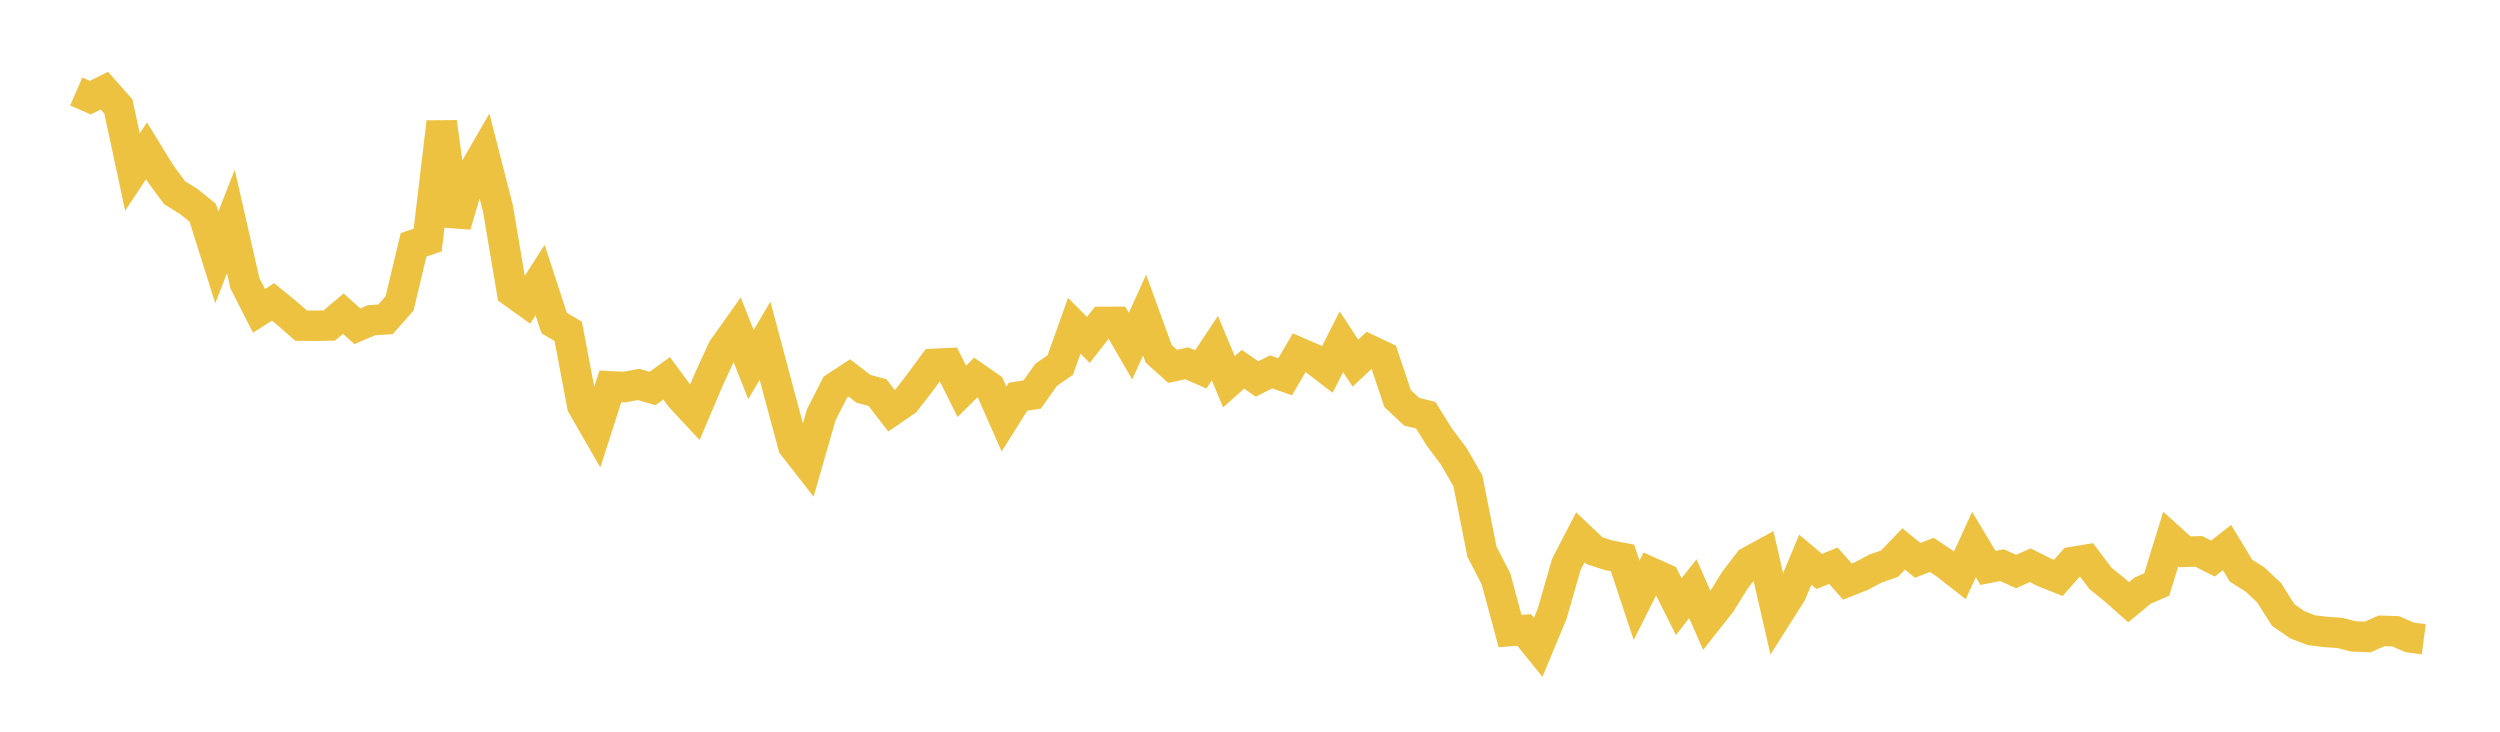 <svg width="164" height="48" xmlns="http://www.w3.org/2000/svg" xmlns:xlink="http://www.w3.org/1999/xlink"><path fill="none" stroke="rgb(237,194,64)" stroke-width="2" d="M5,6.003L5.922,6.403L6.844,5.945L7.766,6.986L8.689,11.286L9.611,9.892L10.533,11.396L11.455,12.645L12.377,13.214L13.299,13.958L14.222,16.889L15.144,14.529L16.066,18.581L16.988,20.392L17.91,19.806L18.832,20.556L19.754,21.361L20.677,21.37L21.599,21.354L22.521,20.574L23.443,21.403L24.365,21.006L25.287,20.949L26.21,19.907L27.132,16.06L28.054,15.748L28.976,8.011L29.898,14.784L30.82,11.668L31.743,10.07L32.665,13.675L33.587,19.146L34.509,19.807L35.431,18.374L36.353,21.194L37.275,21.735L38.198,26.607L39.12,28.209L40.042,25.344L40.964,25.39L41.886,25.219L42.808,25.485L43.731,24.816L44.653,26.066L45.575,27.057L46.497,24.891L47.419,22.889L48.341,21.59L49.263,23.913L50.186,22.351L51.108,25.81L52.03,29.236L52.952,30.42L53.874,27.214L54.796,25.396L55.719,24.793L56.641,25.505L57.563,25.754L58.485,26.949L59.407,26.315L60.329,25.131L61.251,23.871L62.174,23.828L63.096,25.672L64.018,24.757L64.94,25.4L65.862,27.49L66.784,26.023L67.707,25.882L68.629,24.583L69.551,23.949L70.473,21.37L71.395,22.299L72.317,21.118L73.24,21.114L74.162,22.706L75.084,20.668L76.006,23.204L76.928,24.035L77.85,23.831L78.772,24.232L79.695,22.837L80.617,25.045L81.539,24.222L82.461,24.862L83.383,24.396L84.305,24.717L85.228,23.136L86.15,23.536L87.072,24.241L87.994,22.417L88.916,23.821L89.838,22.958L90.76,23.395L91.683,26.145L92.605,27.011L93.527,27.237L94.449,28.714L95.371,29.941L96.293,31.542L97.216,36.189L98.138,37.977L99.06,41.396L99.982,41.324L100.904,42.466L101.826,40.245L102.749,37.032L103.671,35.25L104.593,36.123L105.515,36.425L106.437,36.599L107.359,39.382L108.281,37.547L109.204,37.961L110.126,39.798L111.048,38.617L111.97,40.707L112.892,39.536L113.814,38.056L114.737,36.855L115.659,36.35L116.581,40.376L117.503,38.922L118.425,36.714L119.347,37.488L120.269,37.111L121.192,38.151L122.114,37.787L123.036,37.298L123.958,36.973L124.88,36.012L125.802,36.76L126.725,36.399L127.647,37.016L128.569,37.738L129.491,35.72L130.413,37.255L131.335,37.075L132.257,37.492L133.18,37.078L134.102,37.541L135.024,37.908L135.946,36.868L136.868,36.717L137.79,37.941L138.713,38.686L139.635,39.506L140.557,38.745L141.479,38.345L142.401,35.362L143.323,36.199L144.246,36.172L145.168,36.642L146.09,35.917L147.012,37.439L147.934,38.017L148.856,38.889L149.778,40.346L150.701,40.983L151.623,41.341L152.545,41.456L153.467,41.515L154.389,41.748L155.311,41.787L156.234,41.383L157.156,41.413L158.078,41.813L159,41.935"></path></svg>